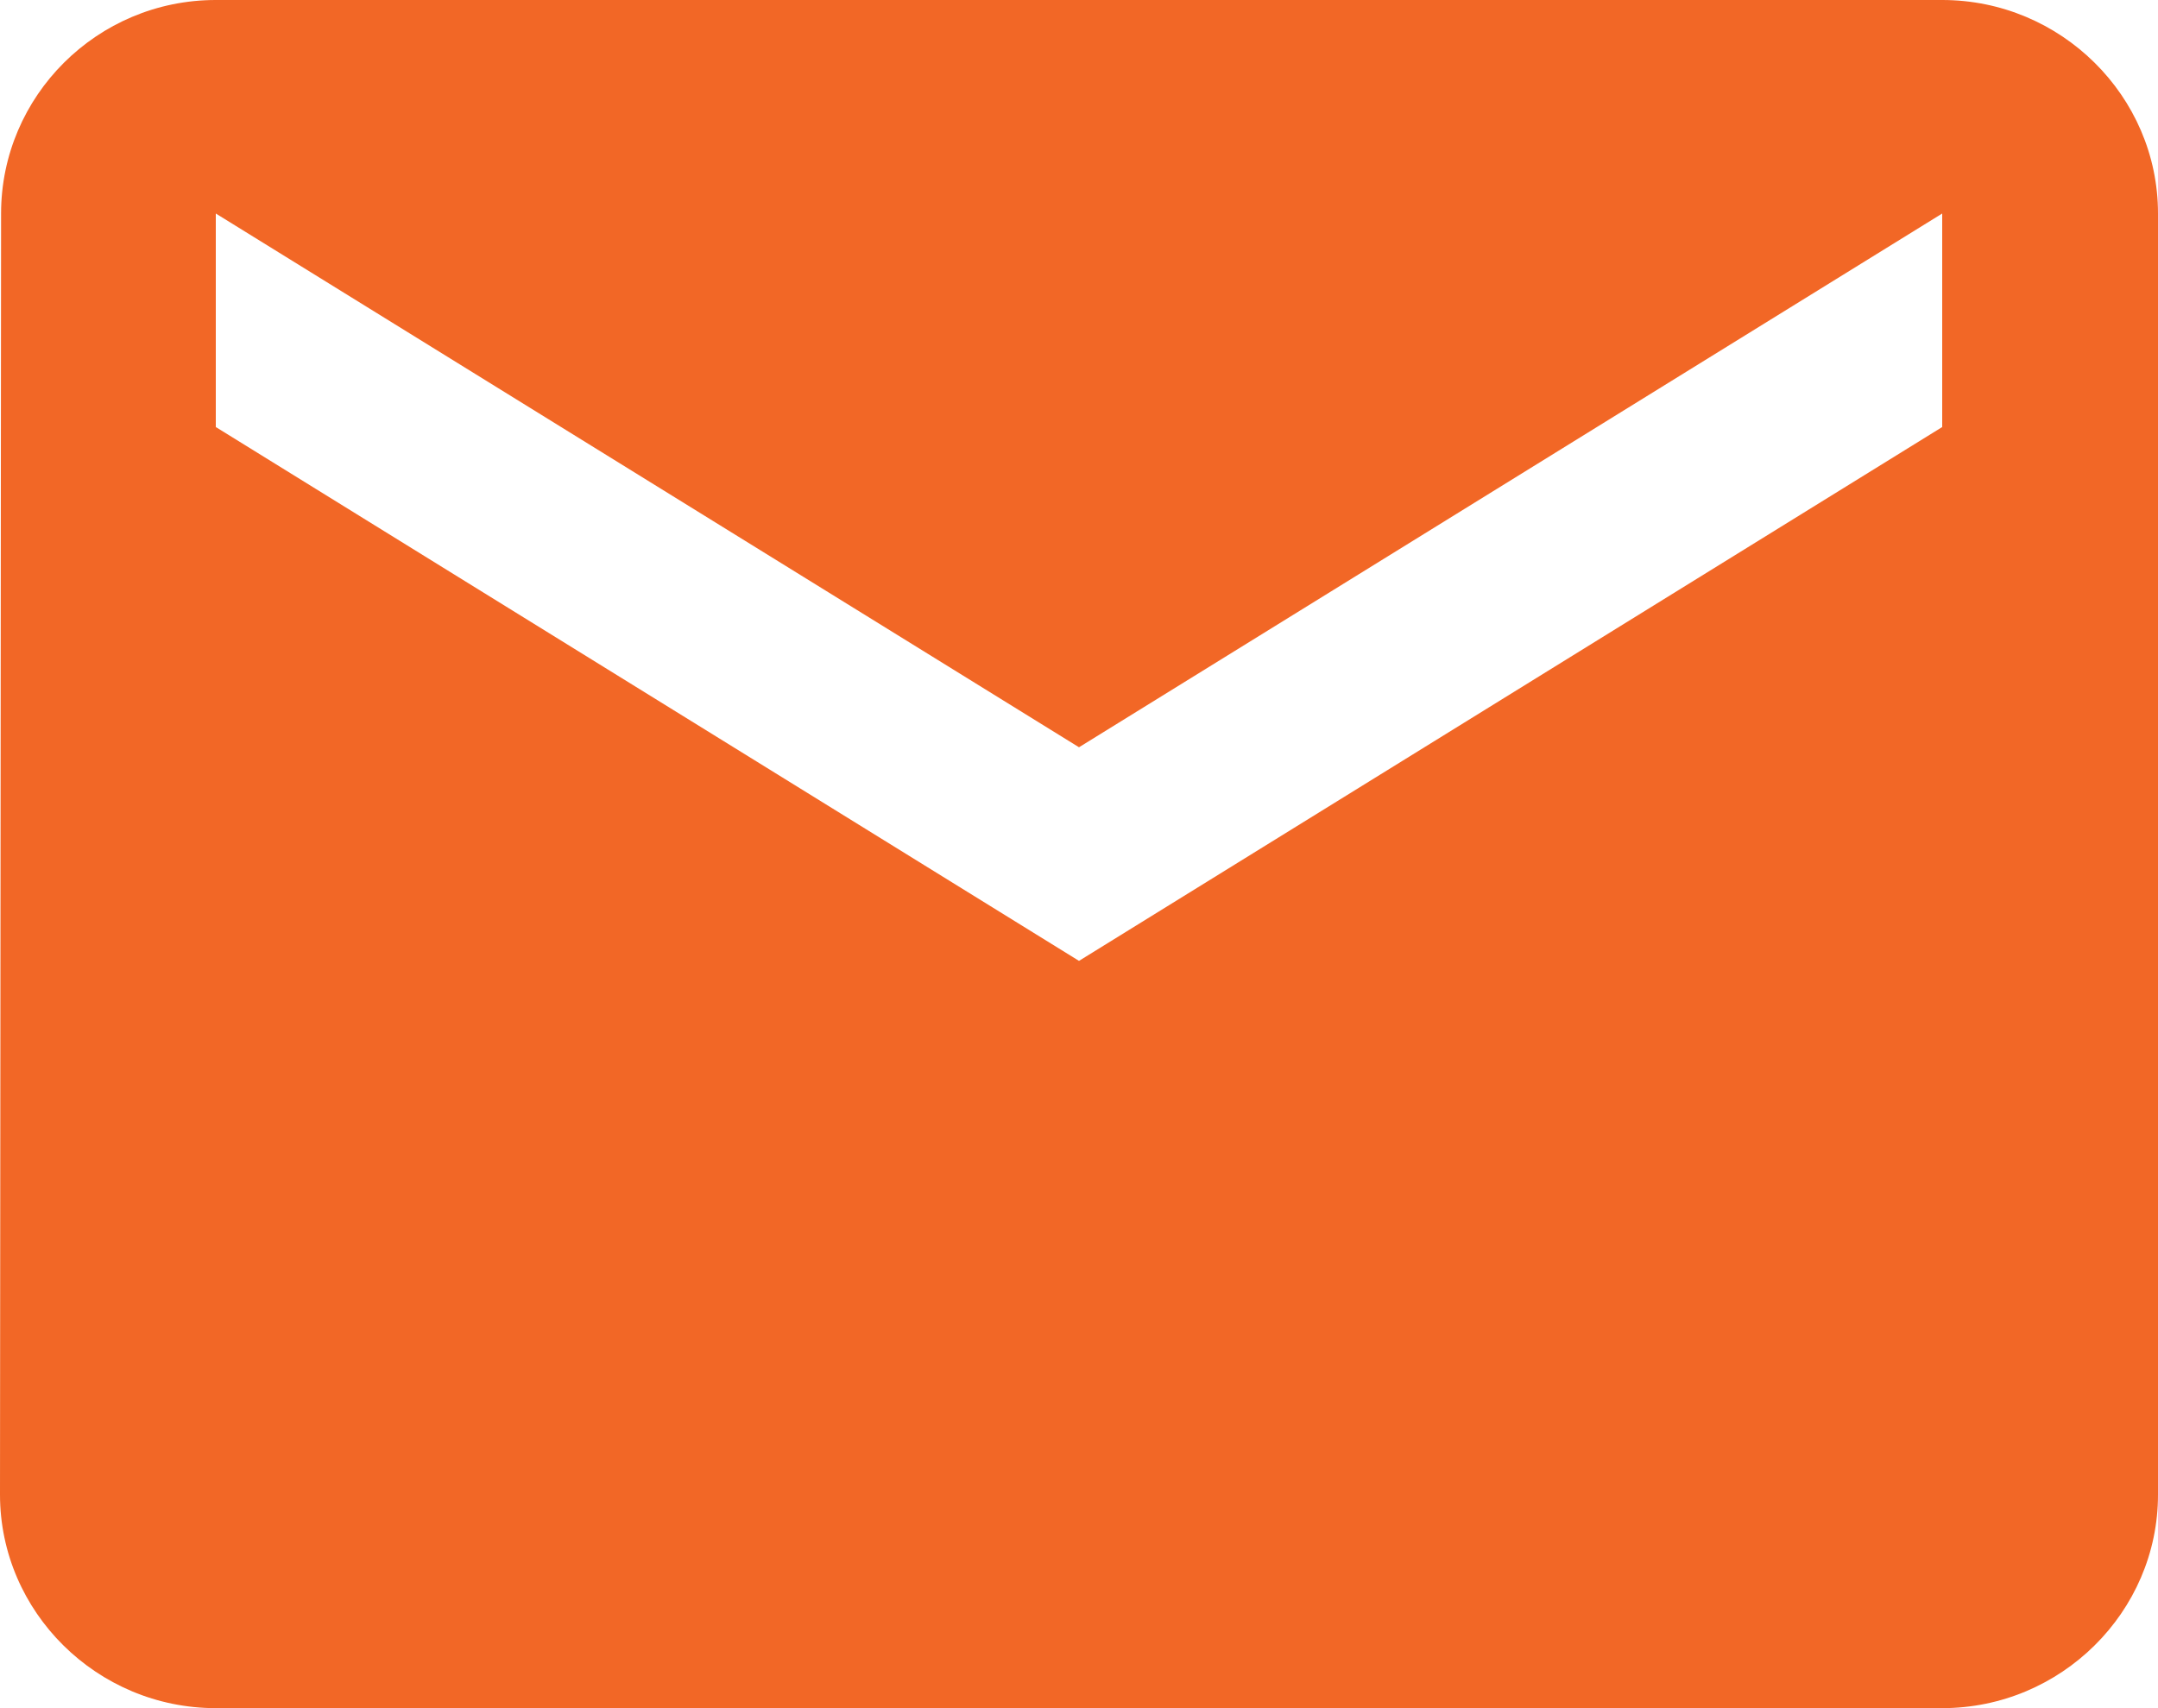 <?xml version="1.0" encoding="UTF-8"?>
<svg width="24px" height="19px" viewBox="0 0 24 19" version="1.1" xmlns="http://www.w3.org/2000/svg" xmlns:xlink="http://www.w3.org/1999/xlink">
    <title>B2B38978-D4BC-4C2D-BED5-028869E7293D@1.50x</title>
    <defs>
        <path d="M21.6,3 L2.4,3 C1.08,3 0.012,4.069 0.012,5.375 L0,19.625 C0,20.931 1.08,22 2.4,22 L21.6,22 C22.92,22 24,20.931 24,19.625 L24,5.375 C24,4.069 22.92,3 21.6,3 Z M21.6,7.75 L12,13.688 L2.4,7.75 L2.4,5.375 L12,11.312 L21.6,5.375 L21.6,7.75 Z" id="path-1"></path>
    </defs>
    <g id="Styles" stroke="none" stroke-width="1" fill="none" fill-rule="evenodd">
        <g id="*Guides/Styles" transform="translate(-618, -4208)">
            <g id="Icons" transform="translate(40, 4119)">
                <g id="Elements/Icons/Email" transform="translate(578, 86)">
                    <g id="📐-Spacers/▫️Spacer">
                        <rect id="Padding" x="0" y="0" width="24" height="24"></rect>
                    </g>
                    <mask id="mask-2" fill="white">
                        <use xlink:href="#path-1"></use>
                    </mask>
                    <use id="Email" fill="#F26726" fill-rule="evenodd" xlink:href="#path-1"></use>
                </g>
            </g>
        </g>
    </g>
</svg>